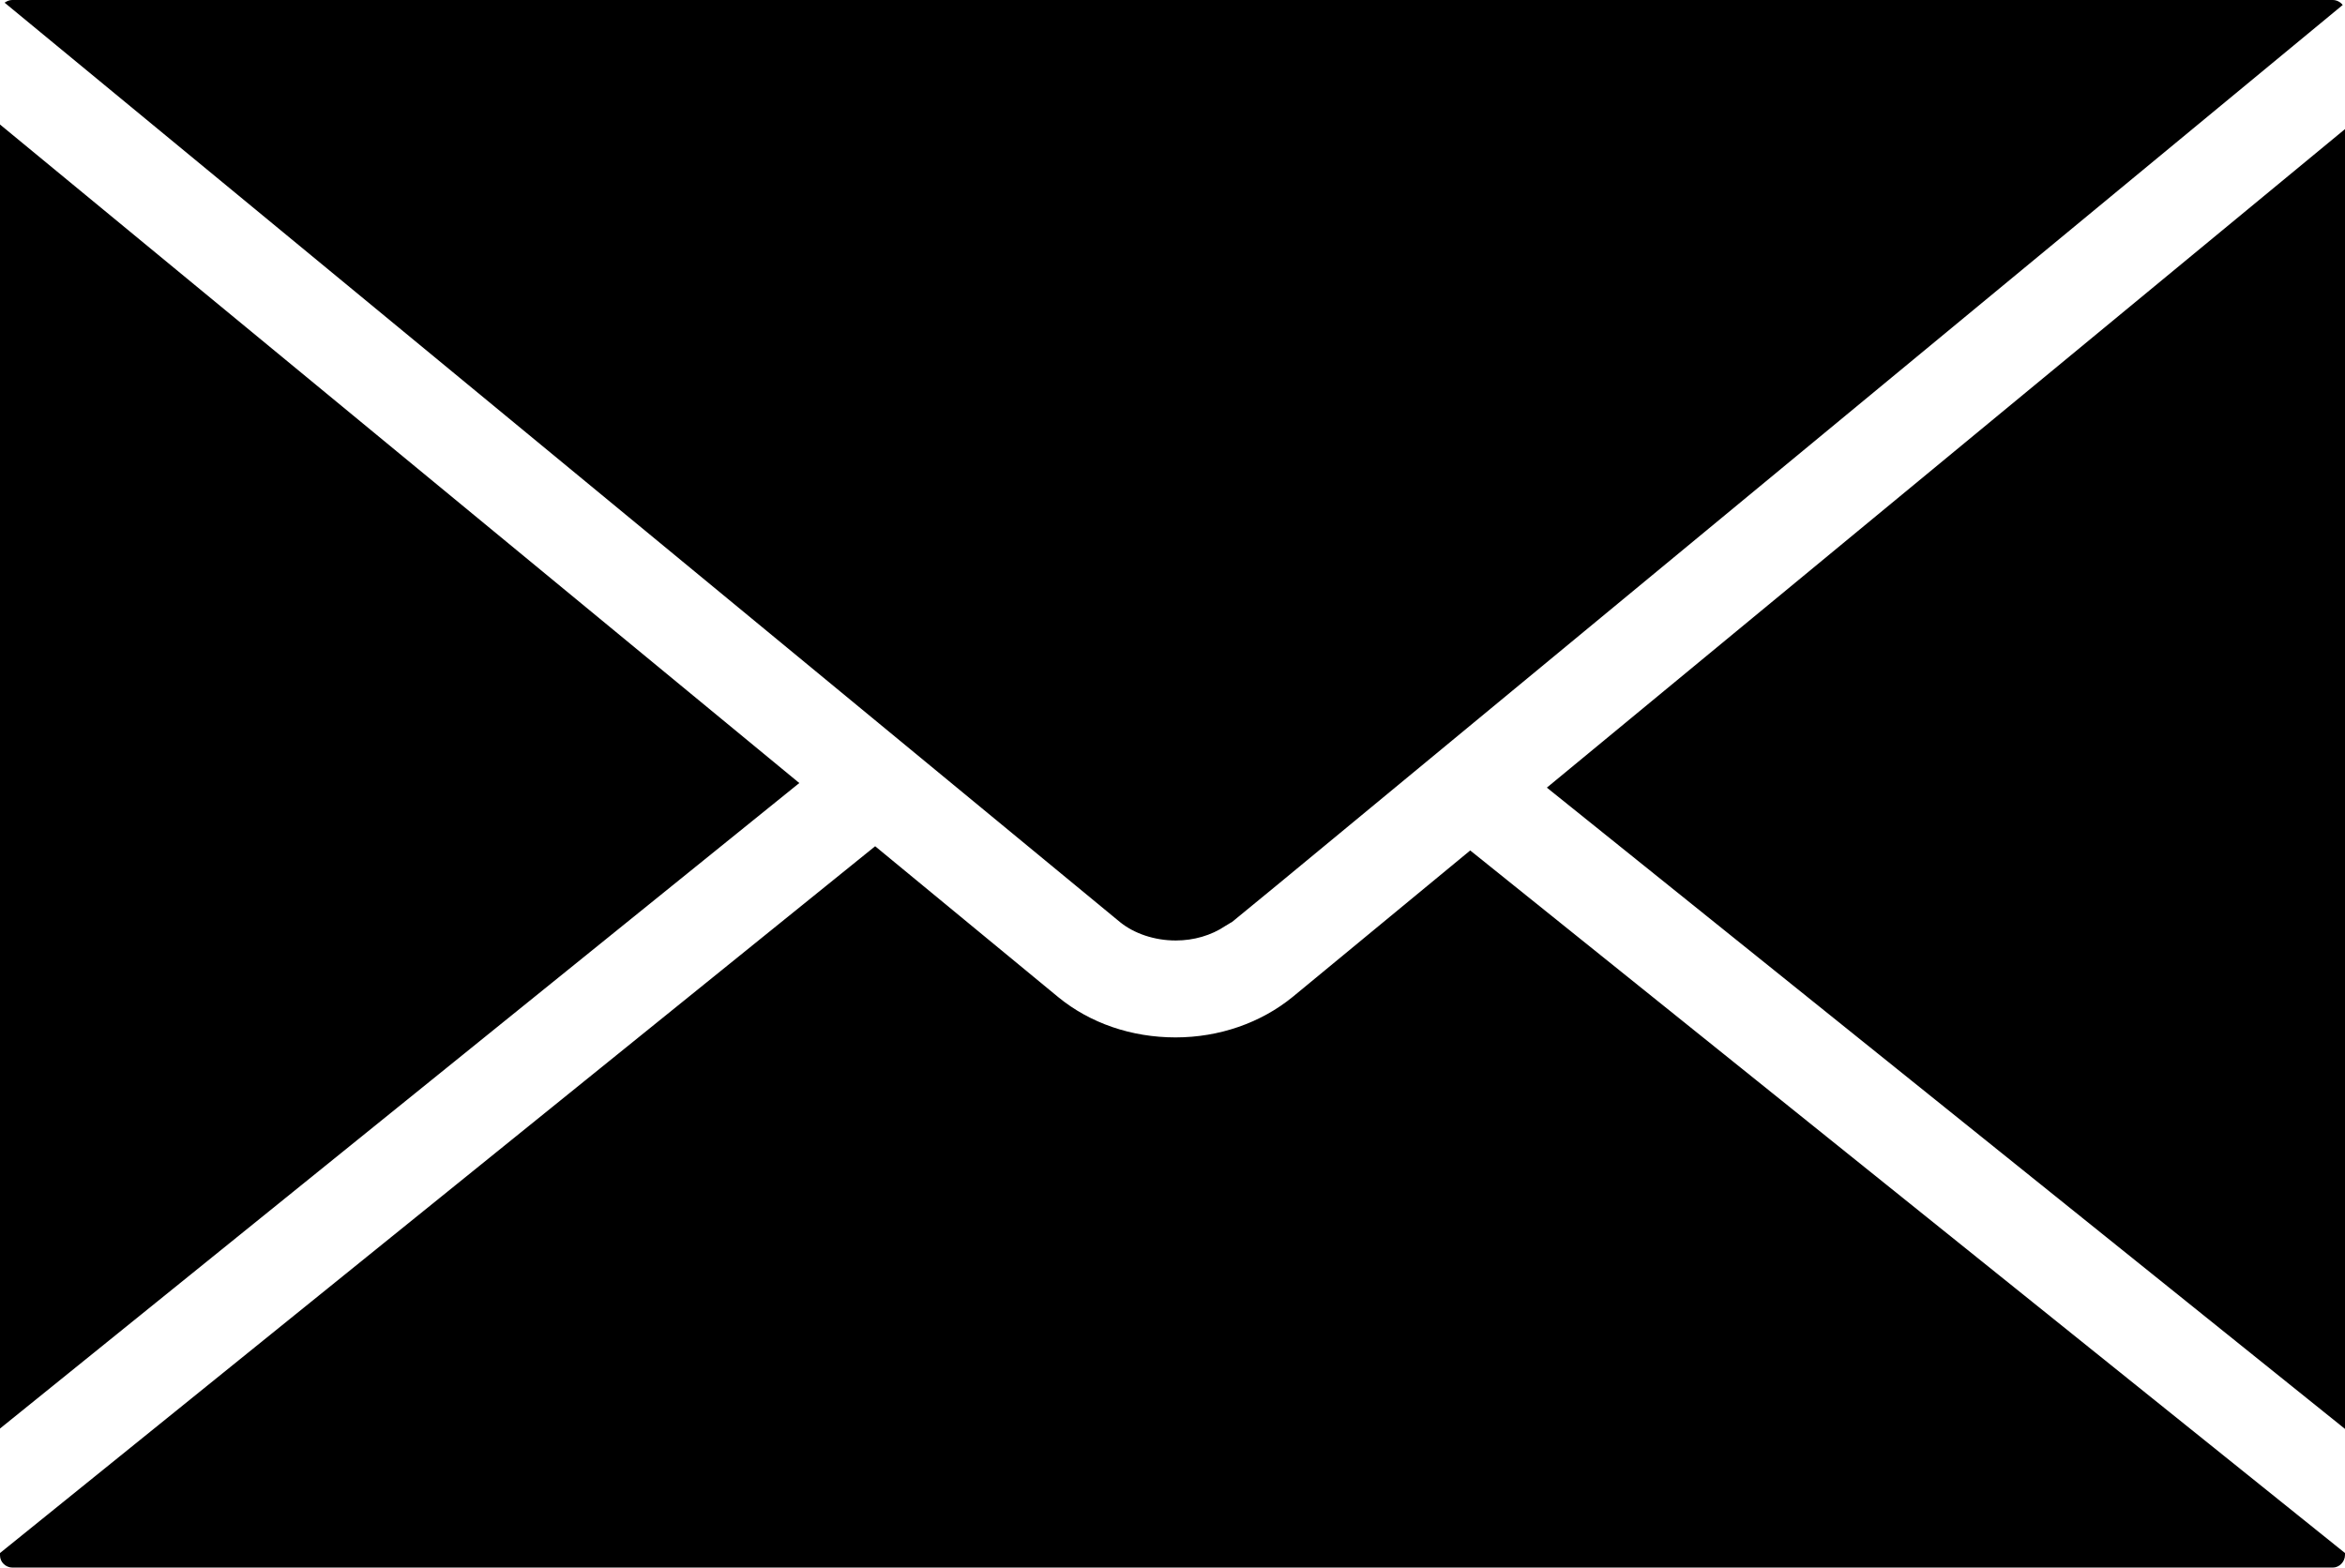 <!-- Generator: Adobe Illustrator 17.1.0, SVG Export Plug-In  -->
<svg version="1.1"
	 xmlns="http://www.w3.org/2000/svg" xmlns:xlink="http://www.w3.org/1999/xlink" xmlns:a="http://ns.adobe.com/AdobeSVGViewerExtensions/3.0/"
	 x="0px" y="0px" width="612px" height="409.3px" viewBox="0 0 612 409.3" enable-background="new 0 0 612 409.3"
	 xml:space="preserve">
<defs>
</defs>
<g>
	<path d="M306.8,245.5h0.1c4.6,0,9.2-1.3,12.9-3.8l1-0.6c0.2-0.1,0.4-0.3,0.7-0.4l11.7-9.6L611.4,1.3c-0.6-0.8-1.6-1.3-2.6-1.3H3.2
		c-0.8,0-1.4,0.3-2,0.7l291.1,240C296,243.7,301.3,245.5,306.8,245.5z M0,32.5v340.4l208.6-168.5L0,32.5z M403.7,205.6L612,373V33.7
		L403.7,205.6z M337.4,260.2c-8.3,6.8-19.2,10.6-30.6,10.6c-11.5,0-22.3-3.7-30.6-10.5l-47.8-39.4L0,405.4v0.6
		c0,1.8,1.5,3.2,3.3,3.2h605.5c1.7,0,3.2-1.5,3.2-3.3v-0.5L383.7,222L337.4,260.2z"/>
</g>
</svg>